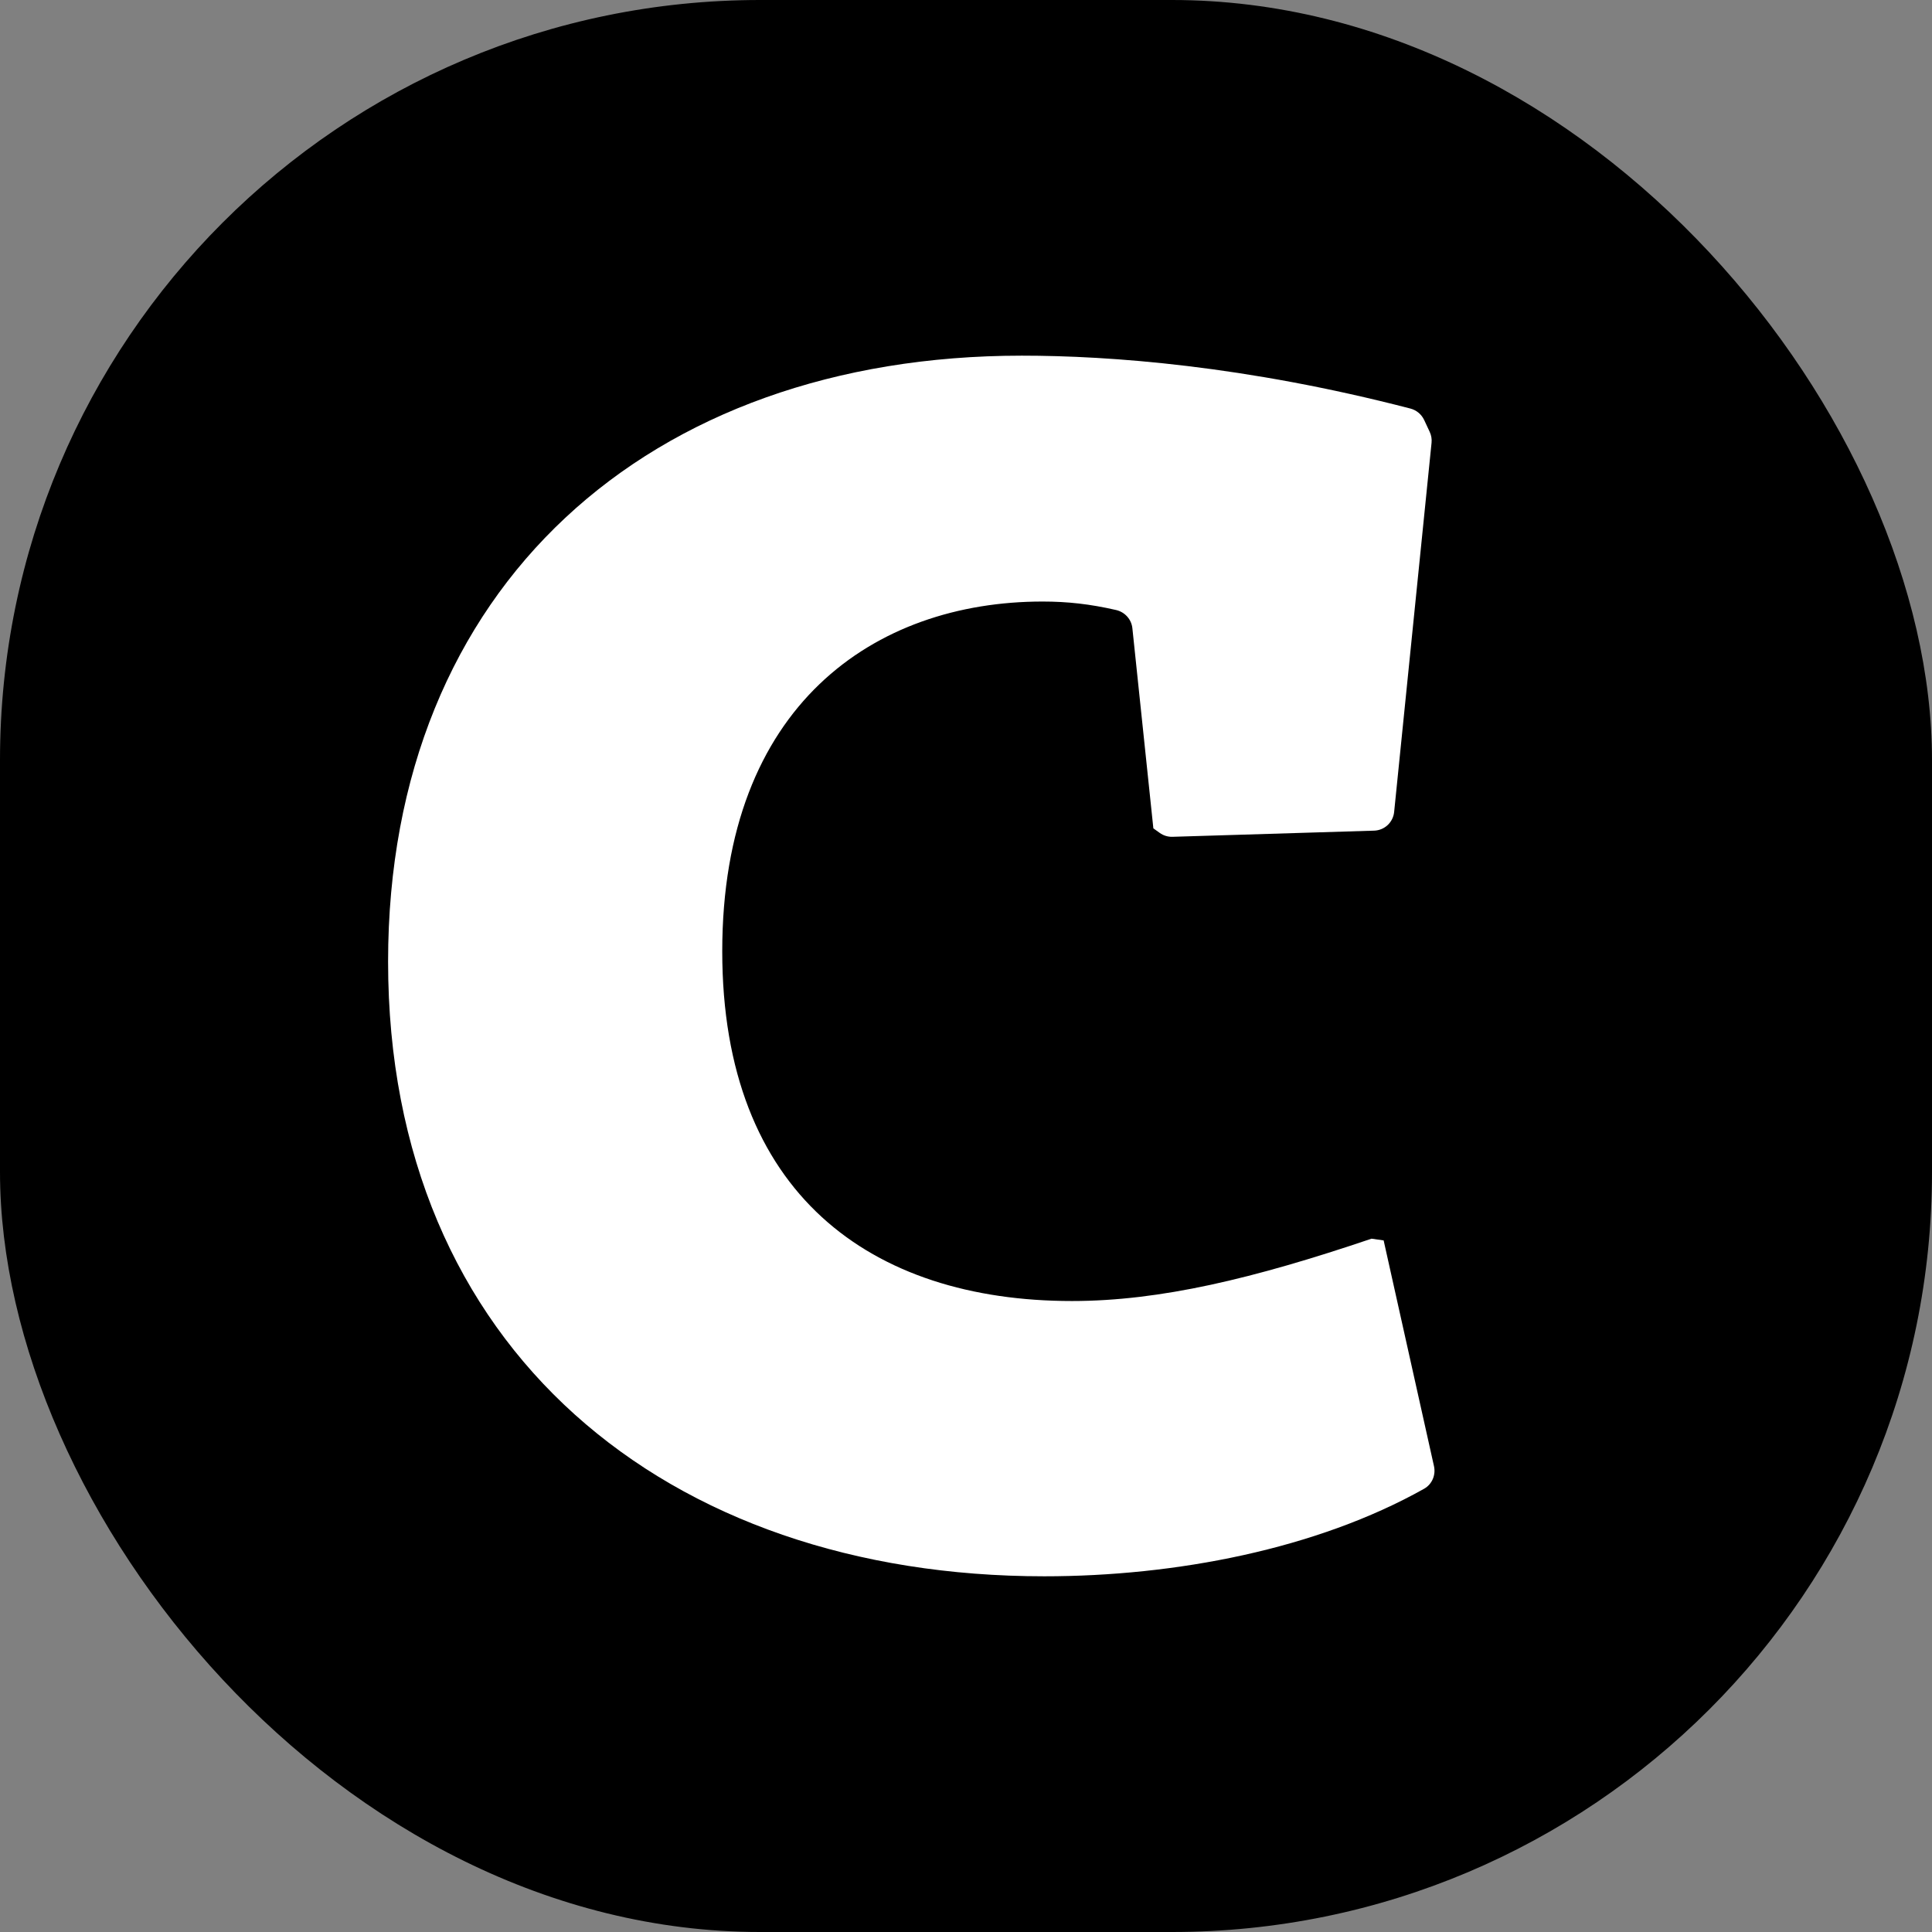 <?xml version="1.0" encoding="UTF-8"?>
<svg xmlns="http://www.w3.org/2000/svg" width="141.27" height="141.27" viewBox="0 0 141.27 141.27">
  <rect x="0" y="0" width="141.27" height="141.27" fill="#808080" stroke="none"/>
  <g>
    <rect width="141.27" height="141.27" rx="55.58" ry="55.58" style="stroke-width: 0px;"/>
    <path d="M104.136,30.71l.406.869c.116.248.163.523.135.796l-2.736,26.998c-.077.758-.703,1.342-1.465,1.365l-14.742.45c-.333.01-.659-.089-.93-.283l-.469-.335-1.535-14.637c-.069-.654-.554-1.182-1.194-1.329-1.916-.438-3.554-.619-5.373-.619-12.28,0-23.422,7.596-23.422,25.573,0,17.725,10.888,25.574,25.574,25.574,6.456,0,13.293-1.646,21.901-4.558l.887.126,3.681,16.506c.145.649-.142,1.328-.722,1.653-7.867,4.417-18.17,6.401-27.774,6.401-27.599,0-47.981-16.584-47.981-44.943,0-27.473,19.116-44.311,46.336-44.311,6.459,0,16.331.731,28.418,3.868.44.114.811.422,1.003.834Z" style="fill: #fff; stroke-width: 0px;"/>
  </g>
</svg>